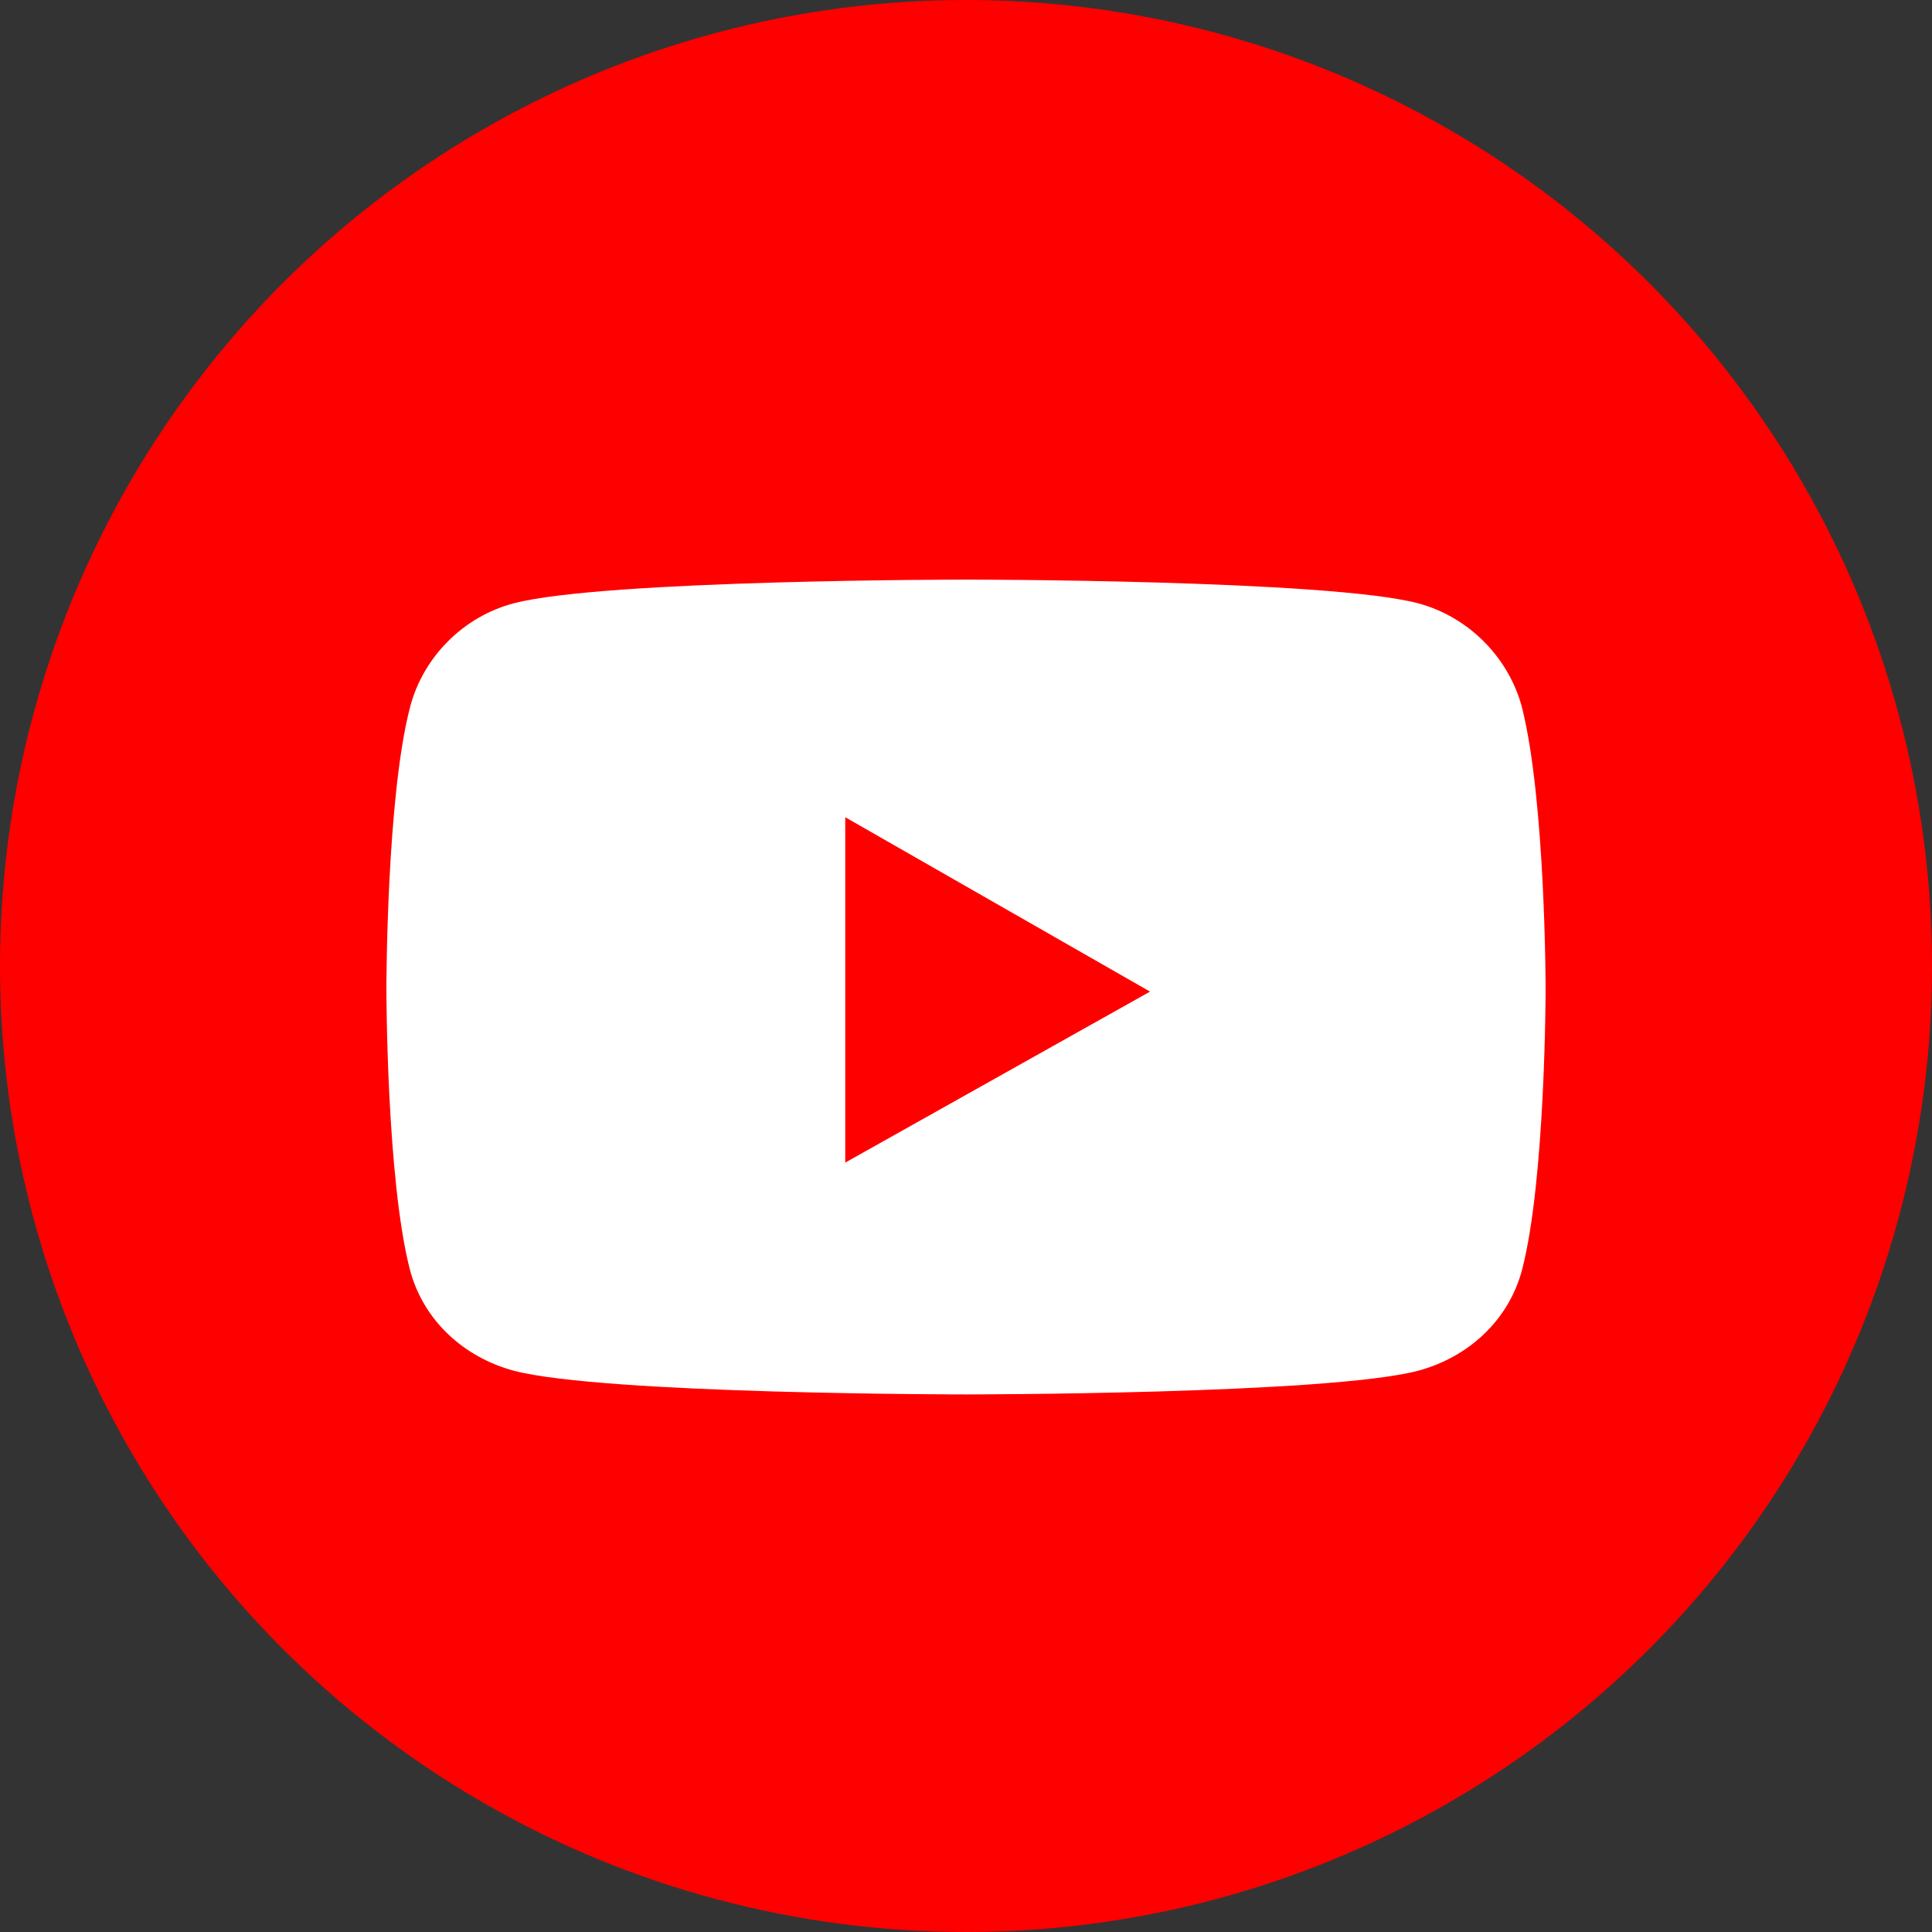 <svg width="24" height="24" viewBox="0 0 24 24" fill="none" xmlns="http://www.w3.org/2000/svg">
<rect x="0" y="0" width="24" height="24" fill="#333333" stroke="none"/>
<g id="youtube">
<circle id="Ellipse 8" cx="12" cy="12" r="12" fill="#FF0000"/>
<path id="icon-social-youtube" d="M18.906 8.784C18.738 8.16 18.24 7.662 17.616 7.494C16.494 7.2 12 7.2 12 7.2C12 7.2 7.506 7.2 6.384 7.494C5.76 7.656 5.256 8.16 5.094 8.784C4.8 9.906 4.8 12.282 4.8 12.282C4.8 12.282 4.8 14.652 5.094 15.78C5.262 16.404 5.76 16.86 6.384 17.028C7.506 17.322 12 17.322 12 17.322C12 17.322 16.494 17.322 17.616 17.028C18.24 16.86 18.738 16.404 18.906 15.78C19.2 14.658 19.2 12.282 19.2 12.282C19.2 12.282 19.2 9.954 18.906 8.784ZM10.5 14.442V10.152L14.286 12.318L10.5 14.442Z" fill="white"/>
</g>
</svg>

